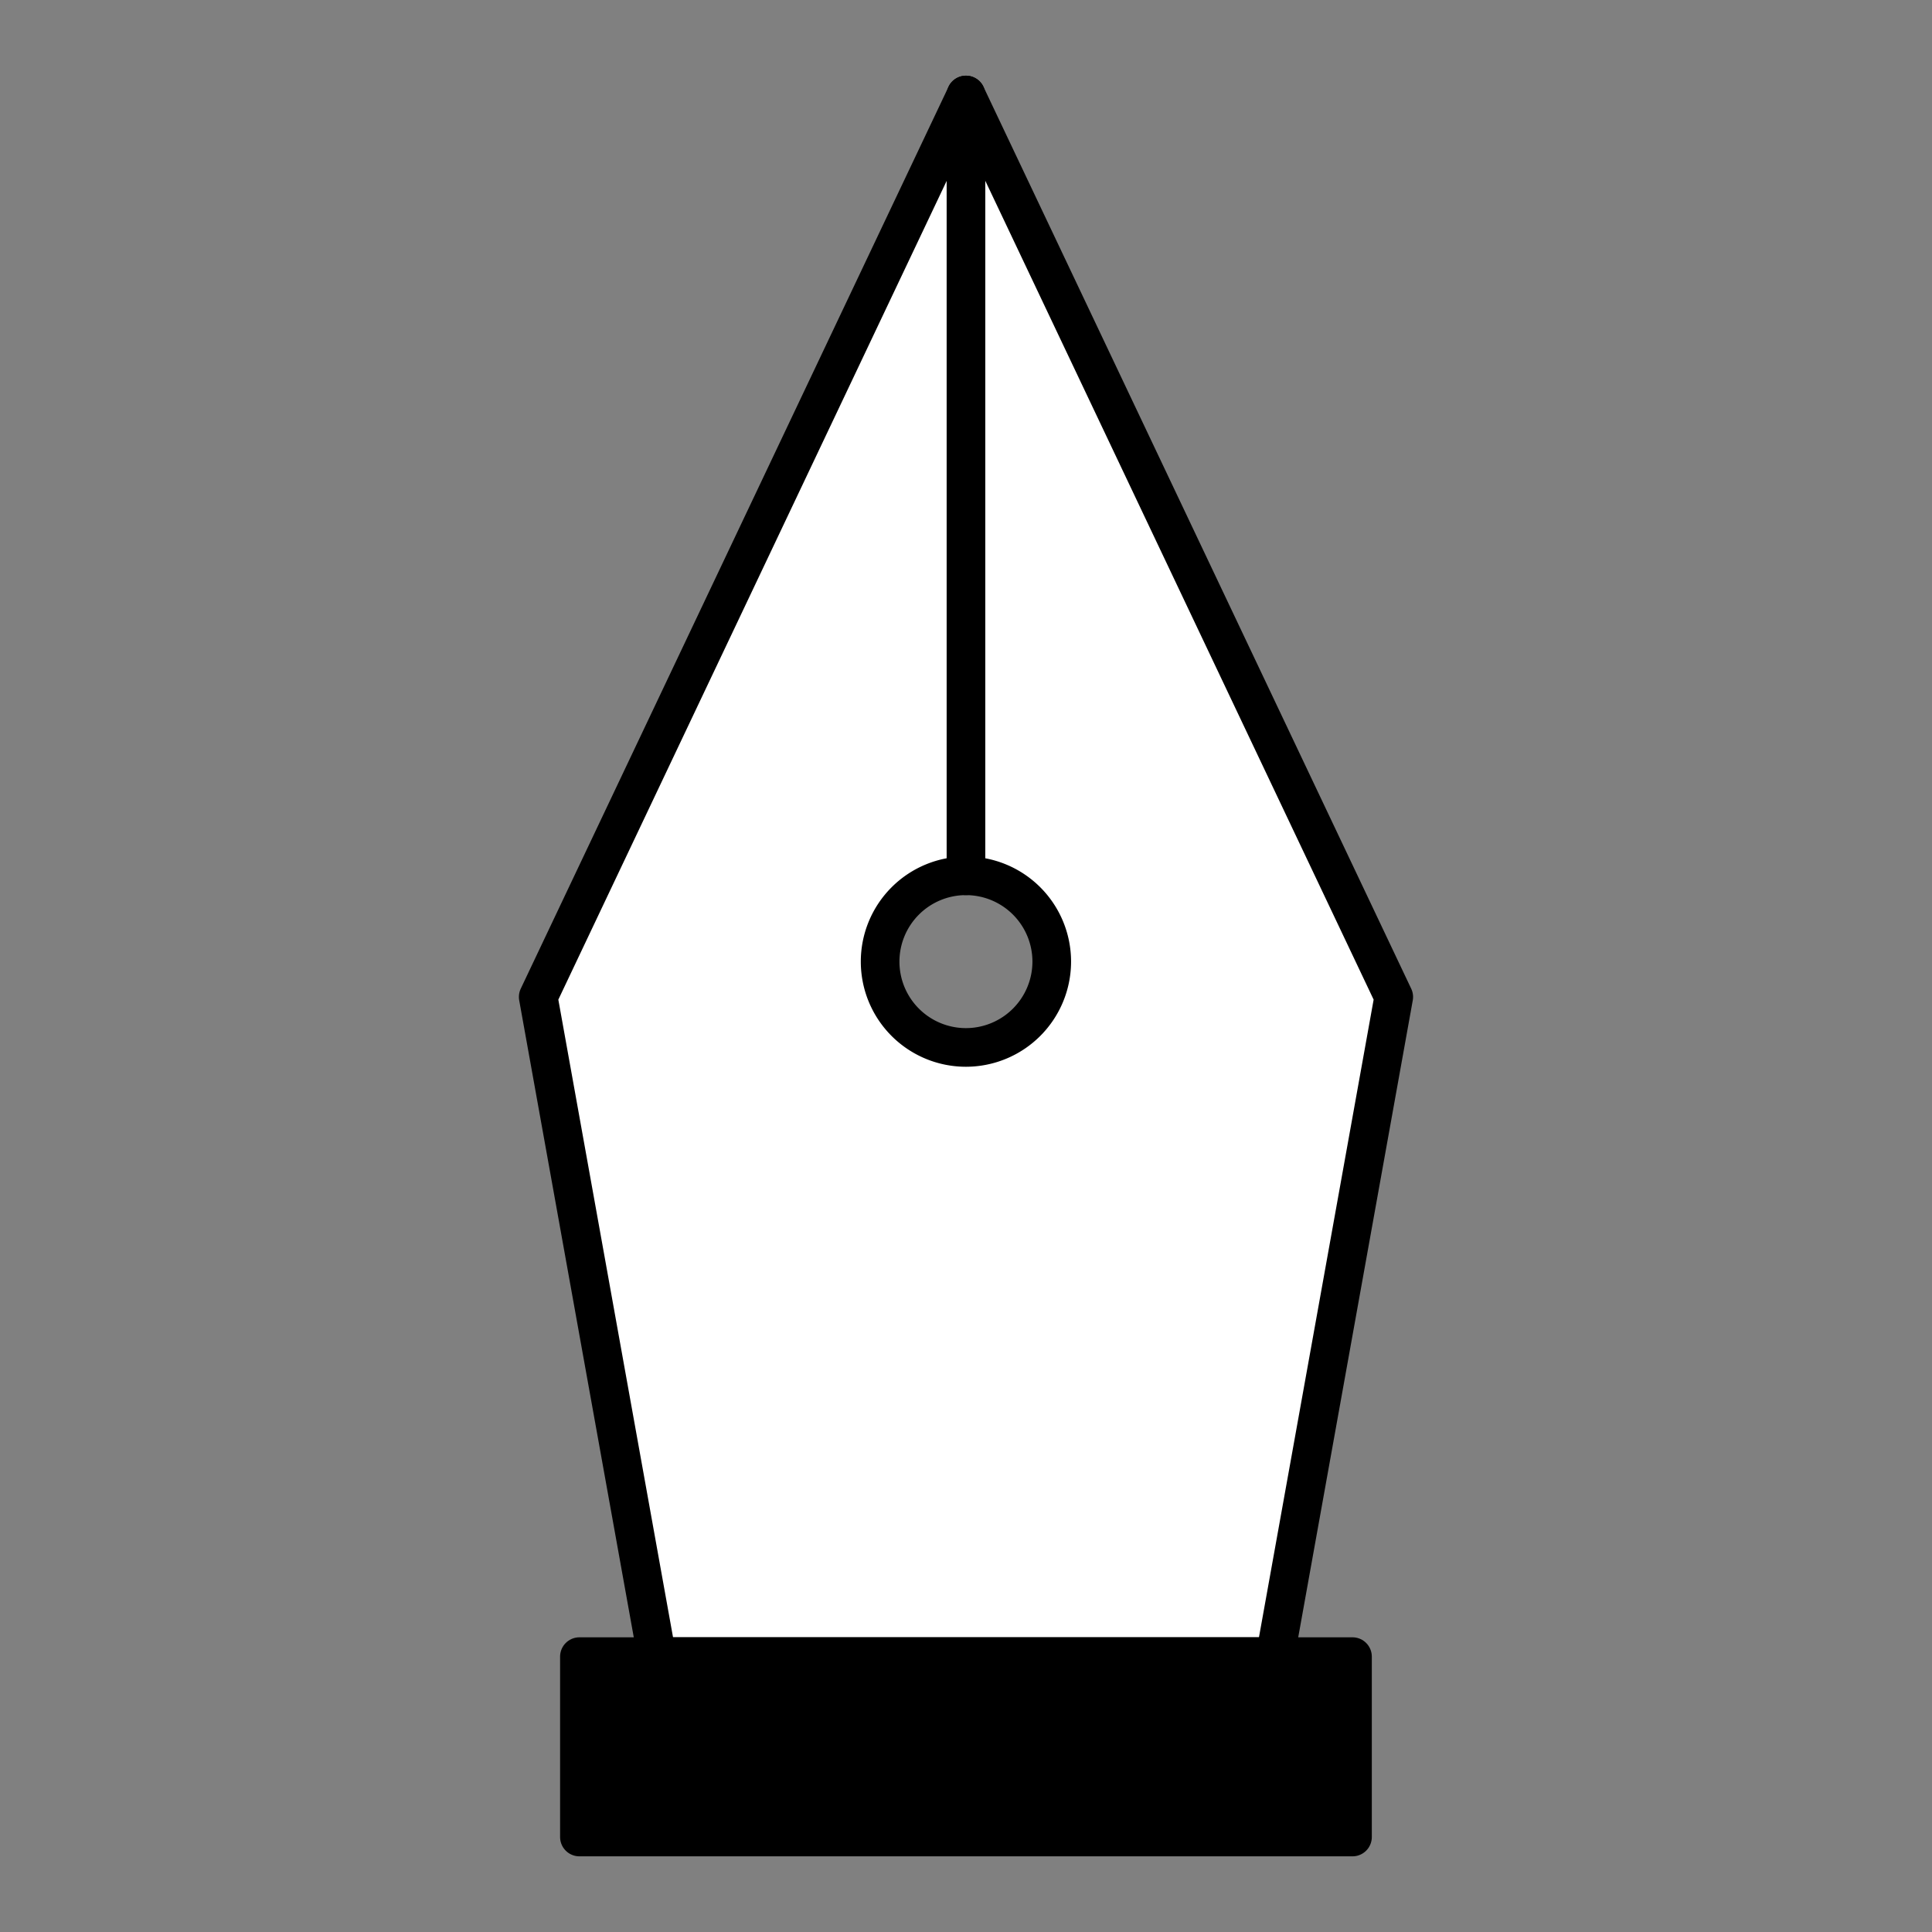 <svg xmlns="http://www.w3.org/2000/svg" width="600" height="600" viewBox="0 0 600 600"><rect x="0" y="0" width="600" height="600" fill="#808080" stroke="none"/><defs><style>.a{fill:#fff;}.a,.b,.c{stroke:#000;stroke-linecap:round;stroke-linejoin:round;stroke-width:12px;}.b{fill:none;}</style></defs><title>kml3</title><path class="a" d="M300,29.51,167.15,309.61,204,514.48H396l36.84-204.87Zm0,295.78a26.65,26.65,0,1,1,26.63-26.66A26.67,26.67,0,0,1,300,325.29Z"/><line class="b" x1="299.99" y1="29.5" x2="299.99" y2="271.99"/><rect class="c" x="179.94" y="514.48" width="240.09" height="56.02"/></svg>